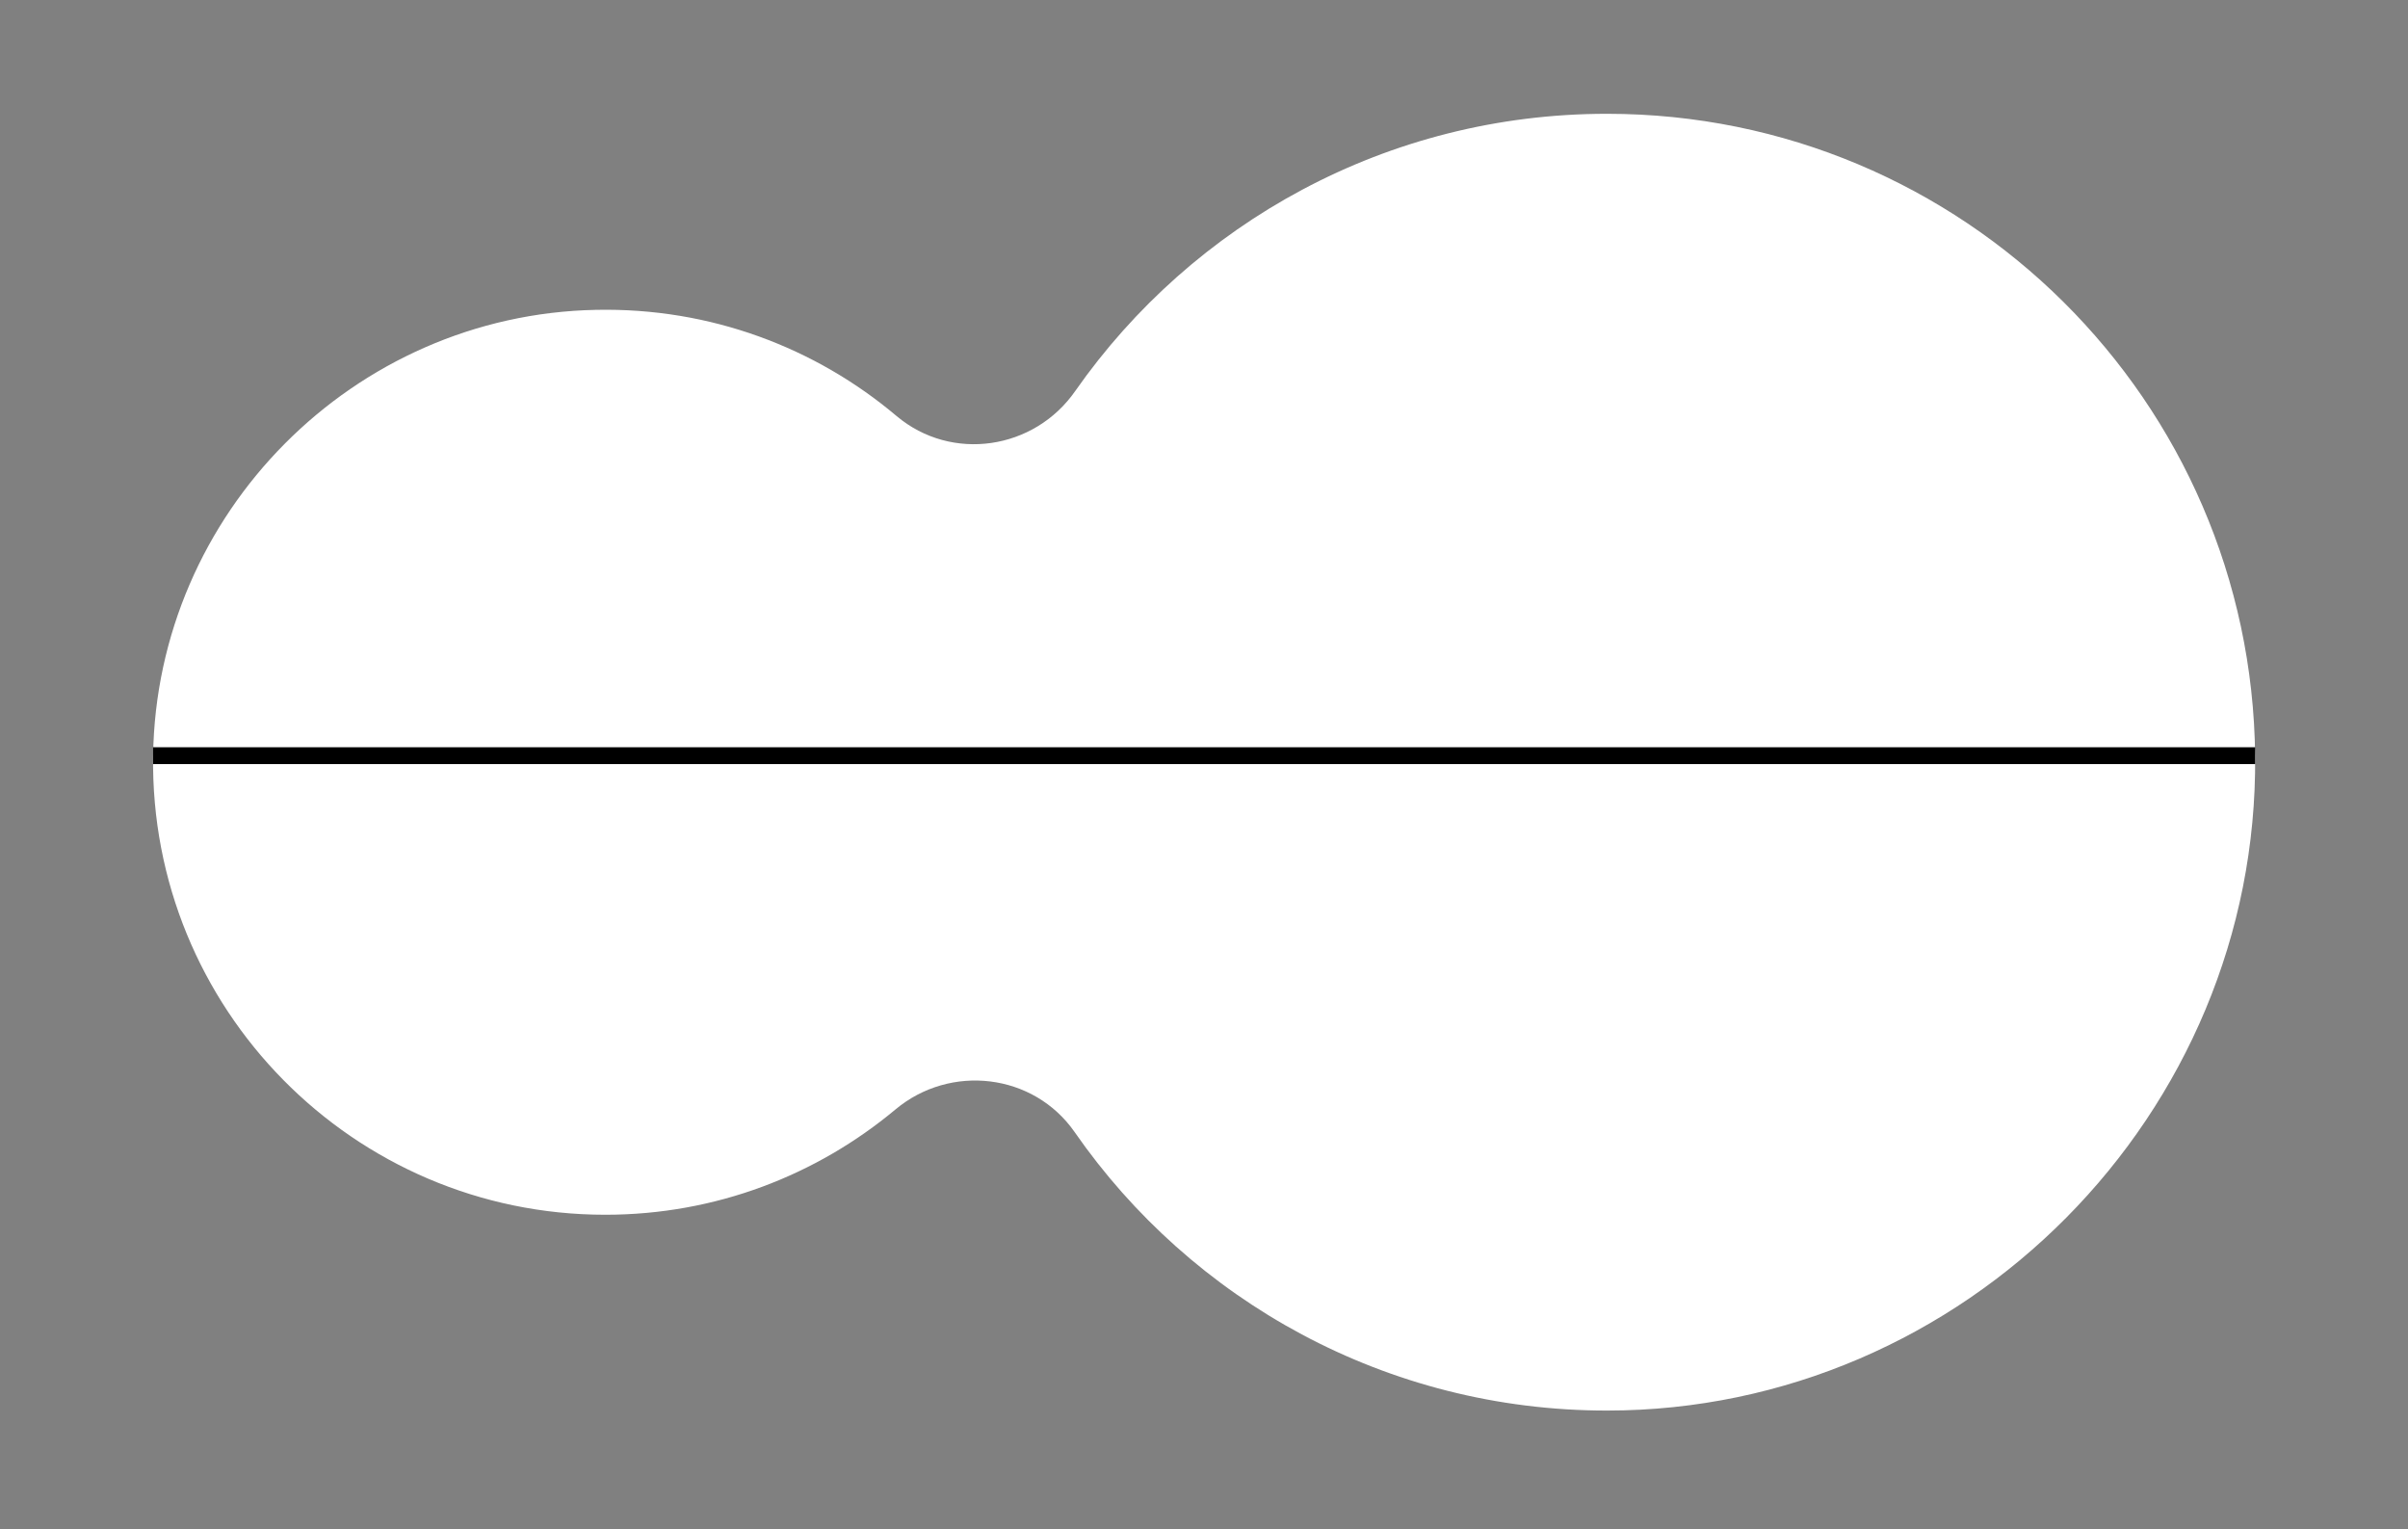 <?xml version="1.0" encoding="utf-8"?>
<!-- Generator: Adobe Illustrator 25.4.1, SVG Export Plug-In . SVG Version: 6.00 Build 0)  -->
<svg version="1.1" id="Capa_1" xmlns="http://www.w3.org/2000/svg" xmlns:xlink="http://www.w3.org/1999/xlink" x="0px" y="0px"
	 viewBox="0 0 1016 645" style="enable-background:new 0 0 1016 645;" xml:space="preserve">
<rect x="0" y="0" width="1016" height="645" fill="#808080" stroke="none"/>
<style type="text/css">
	.st0{fill:#FFFFFF;}
</style>
<g>
	<path class="st0" d="M378.3,175.5c-34.1-28.8-78.5-45.8-126.8-44.8c-102.3,2-185.5,85.7-186.9,188.1
		c-1.5,106.6,84.5,193.6,190.8,193.6c46.6,0,89.2-16.7,122.4-44.4c23.2-19.4,58.3-15.3,75.6,9.5C502.7,548.5,584.9,595,678,595
		c150.9,0,274.9-125.1,273.5-276C950.1,169.1,828.2,48,678,48c-92.8,0-174.8,46.2-224.3,116.9C436.4,189.8,401.5,195,378.3,175.5z"
		/>
	<g>
		<rect x="64.6" y="315.2" width="886.9" height="7.1"/>
	</g>
</g>
</svg>
